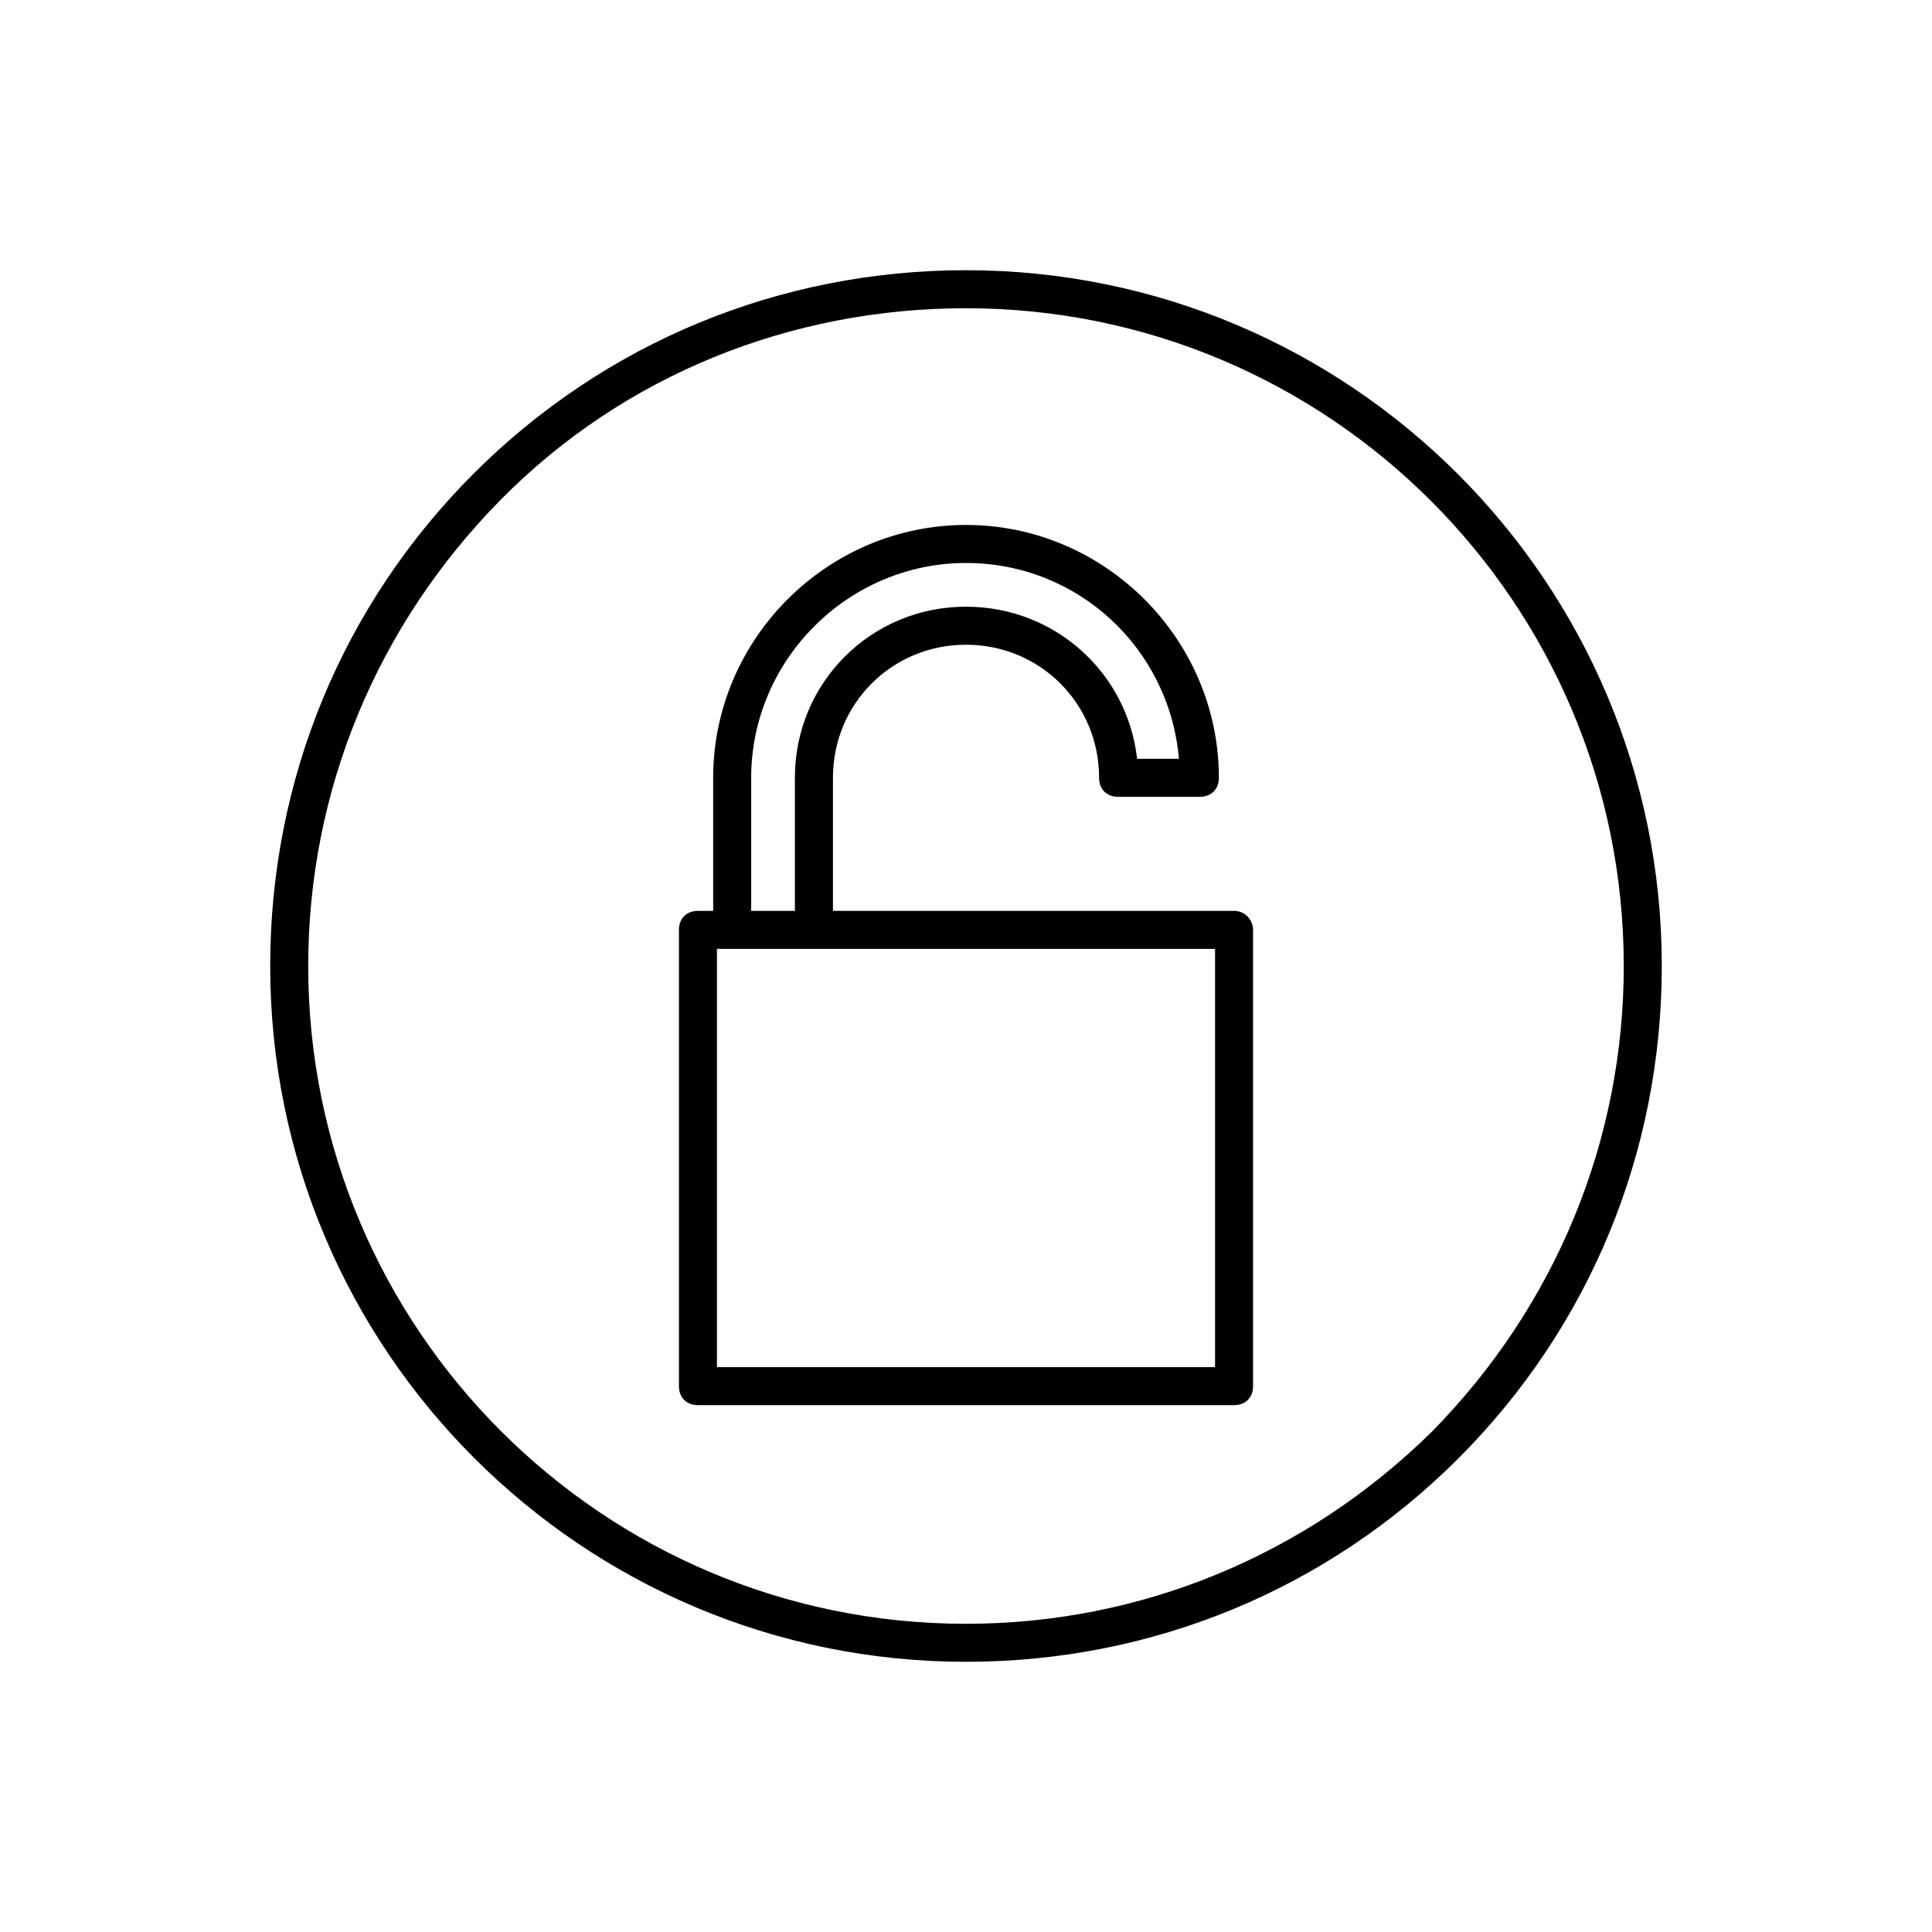 <?xml version="1.0" encoding="UTF-8"?>
<!-- Uploaded to: SVG Repo, www.svgrepo.com, Generator: SVG Repo Mixer Tools -->
<svg fill="#000000" width="800px" height="800px" version="1.1" viewBox="144 144 512 512" xmlns="http://www.w3.org/2000/svg">
 <g>
  <path d="m400 215.61c-49.375 0-95.723 19.145-130.49 53.906-34.762 34.762-53.906 81.113-53.906 130.49 0 101.77 82.625 184.39 184.39 184.39 49.375 0 95.723-19.145 130.49-53.906 34.758-34.766 53.906-81.117 53.906-130.49 0-101.77-82.625-184.39-184.39-184.39zm123.43 307.83c-33.254 32.746-77.086 50.883-123.43 50.883-96.227 0-174.32-78.09-174.32-174.32 0-46.352 18.137-90.184 50.883-123.43 32.746-33.254 77.082-50.887 123.43-50.887 96.227 0 174.32 78.09 174.32 174.32 0 46.352-18.137 90.184-50.883 123.44z"/>
  <path d="m471.04 385.39h-106.3v-35.266c0-19.648 15.617-35.266 35.266-35.266 19.648 0 35.266 15.617 35.266 35.266 0 3.023 2.016 5.039 5.039 5.039h21.664c3.023 0 5.039-2.016 5.039-5.039 0-36.777-30.23-67.008-67.008-67.008s-67.008 30.23-67.008 67.008v35.266h-4.031c-3.023 0-5.039 2.016-5.039 5.039v120.91c0 3.023 2.016 5.039 5.039 5.039h142.07c3.023 0 5.039-2.016 5.039-5.039v-120.91c0.004-2.519-2.012-5.039-5.035-5.039zm-127.97-35.266c0-31.234 25.695-56.93 56.93-56.93 29.727 0 53.906 22.672 56.426 51.891h-11.082c-2.519-22.672-21.664-40.305-45.344-40.305-25.191 0-45.344 20.152-45.344 45.344v35.266h-11.586zm122.93 156.18h-132v-110.84h132z"/>
 </g>
</svg>